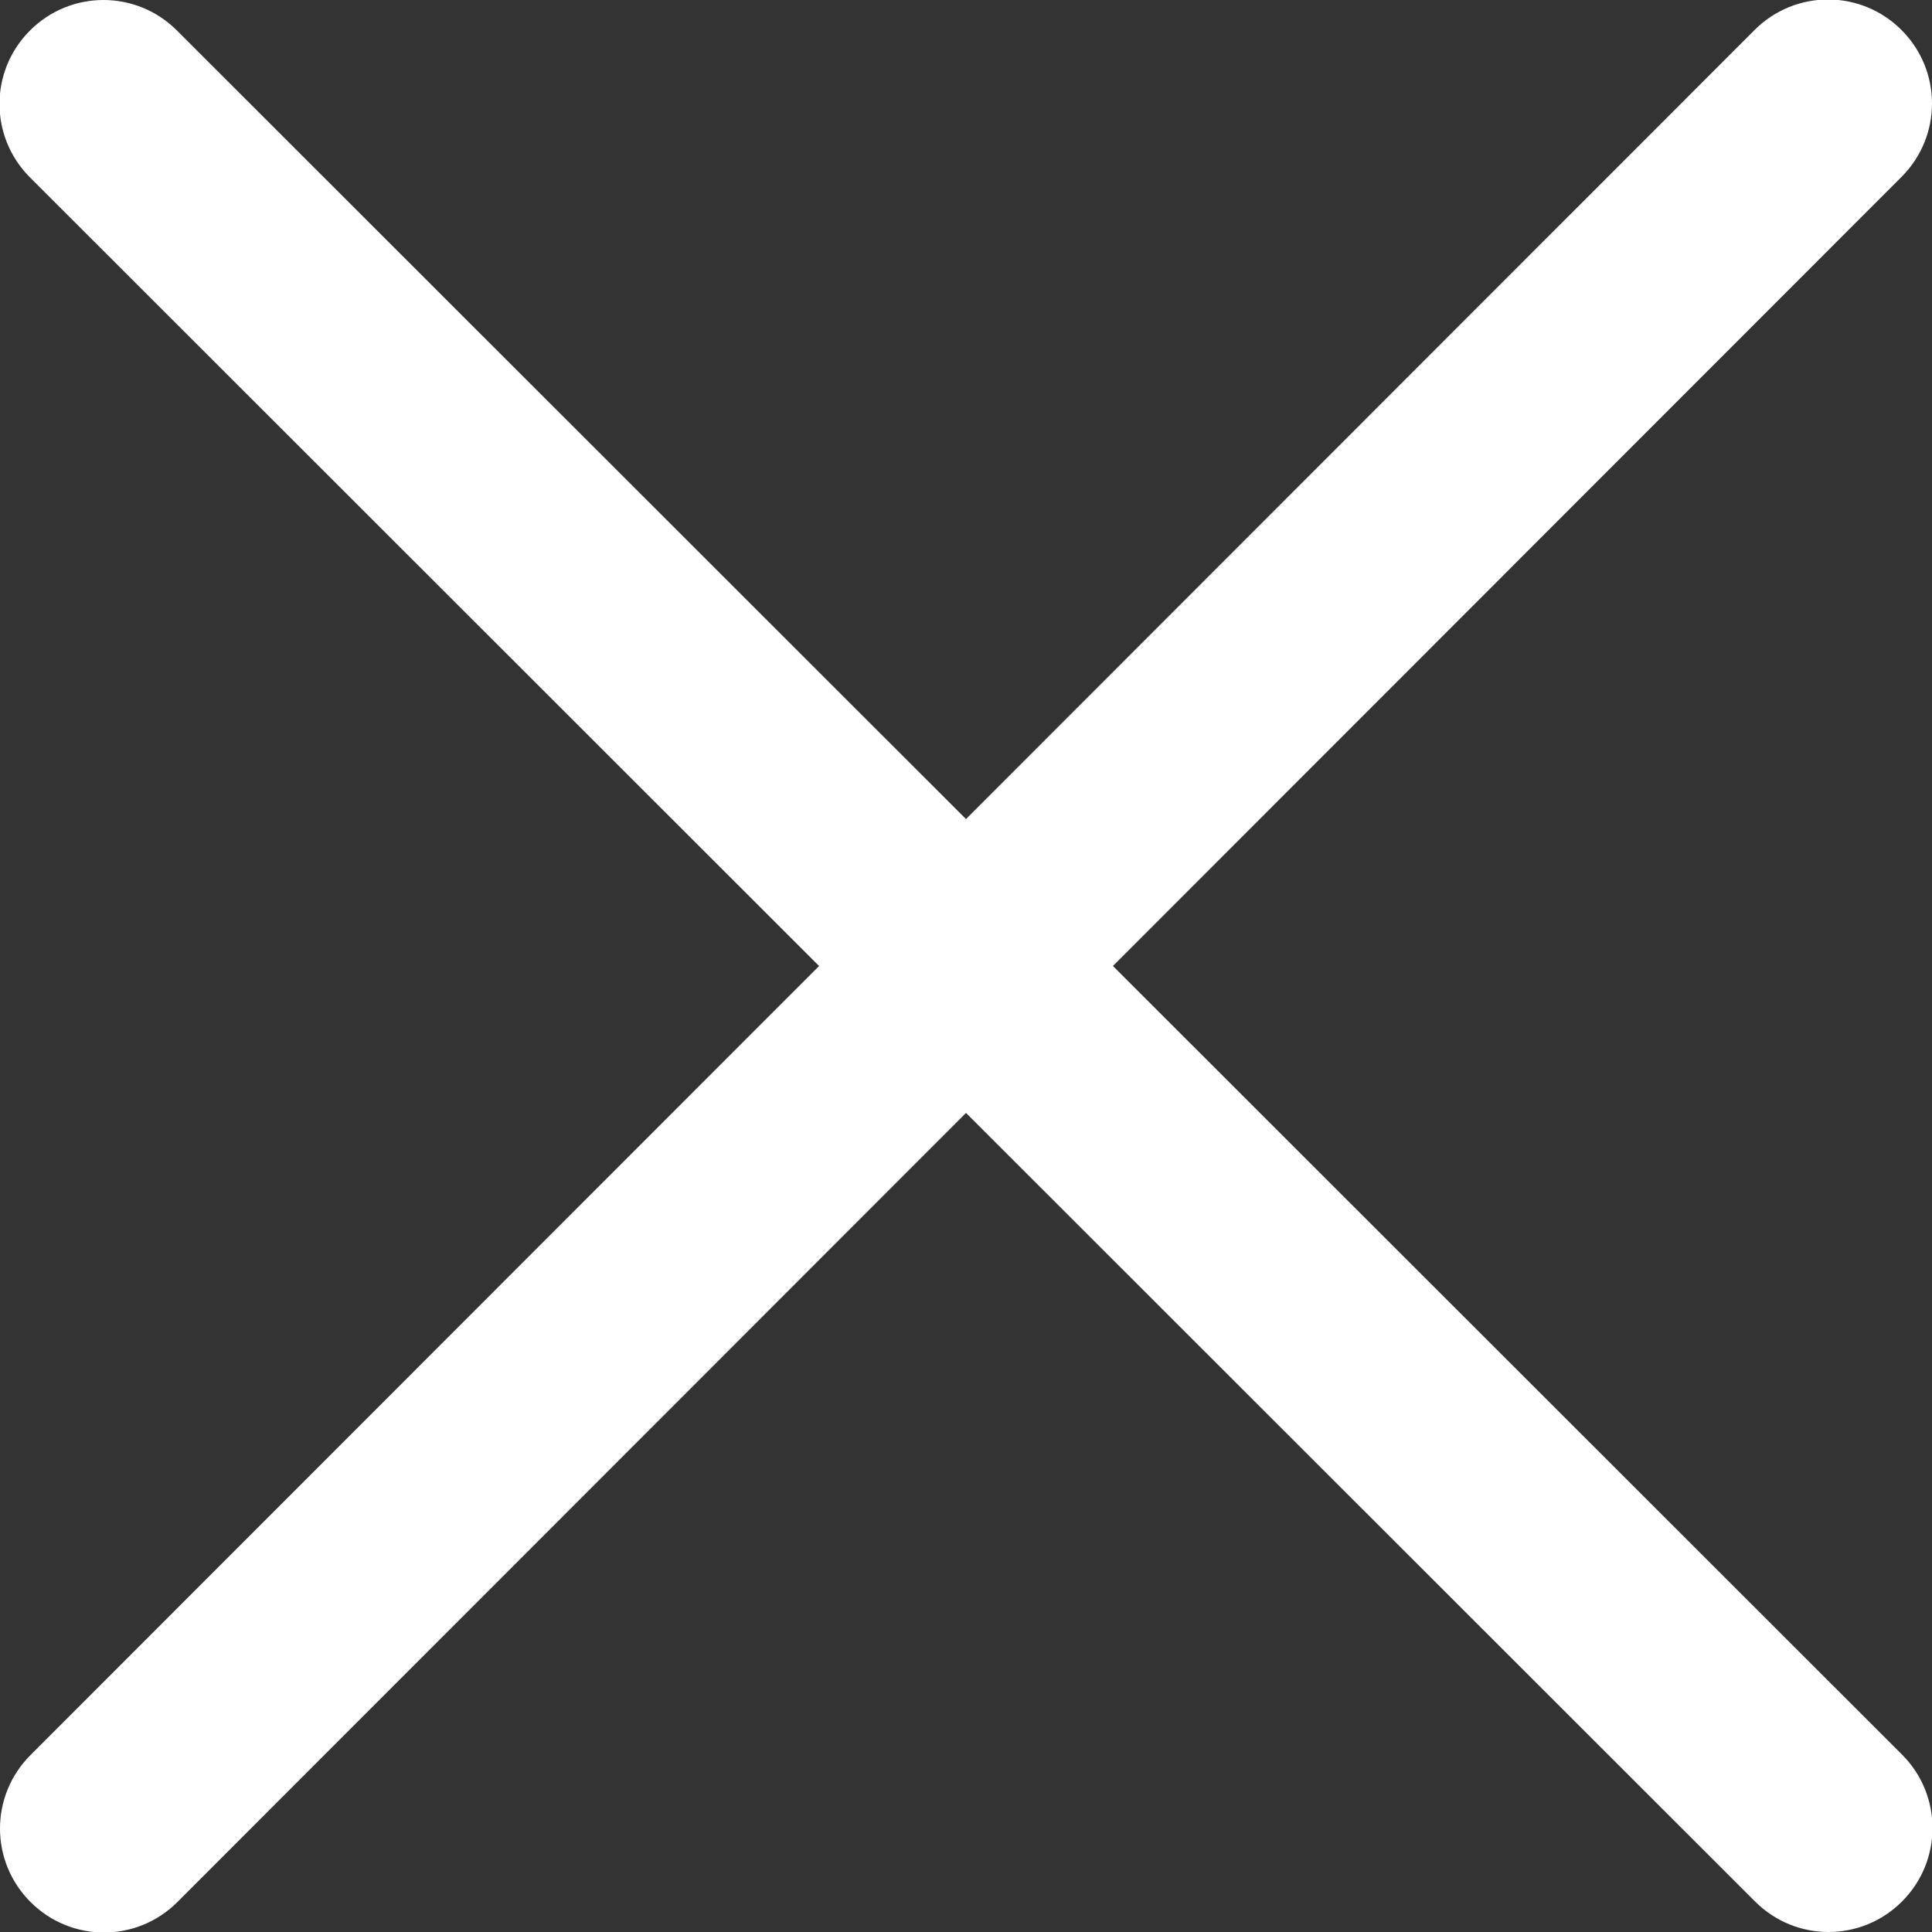 <?xml version="1.0" encoding="utf-8"?>
<svg xmlns="http://www.w3.org/2000/svg" xmlns:xlink="http://www.w3.org/1999/xlink" x="0px" y="0px" viewBox="0 0 38 38" width="38" height="38" style="enable-background:new 0 0 38 38;" xml:space="preserve" preserveAspectRatio="xMinYMid">
<rect x="0" y="0" width="38" height="38" fill="#333333" stroke="none"/>
<style type="text/css">
	.st0{fill-rule:evenodd;clip-rule:evenodd;fill:#FFFFFF;}
</style>
<path class="st0" d="M21.89,19L37.4,3.48c0.8-0.8,0.8-2.09,0-2.89c-0.8-0.8-2.09-0.8-2.89,0L19,16.11L3.48,0.6
	c-0.8-0.8-2.09-0.8-2.89,0c-0.8,0.8-0.8,2.09,0,2.89L16.11,19L0.6,34.52c-0.8,0.8-0.8,2.09,0,2.89c0.8,0.8,2.09,0.8,2.89,0L19,21.89
	L34.52,37.4c0.8,0.8,2.09,0.8,2.89,0c0.8-0.8,0.8-2.09,0-2.89L21.89,19z"/>
</svg>
